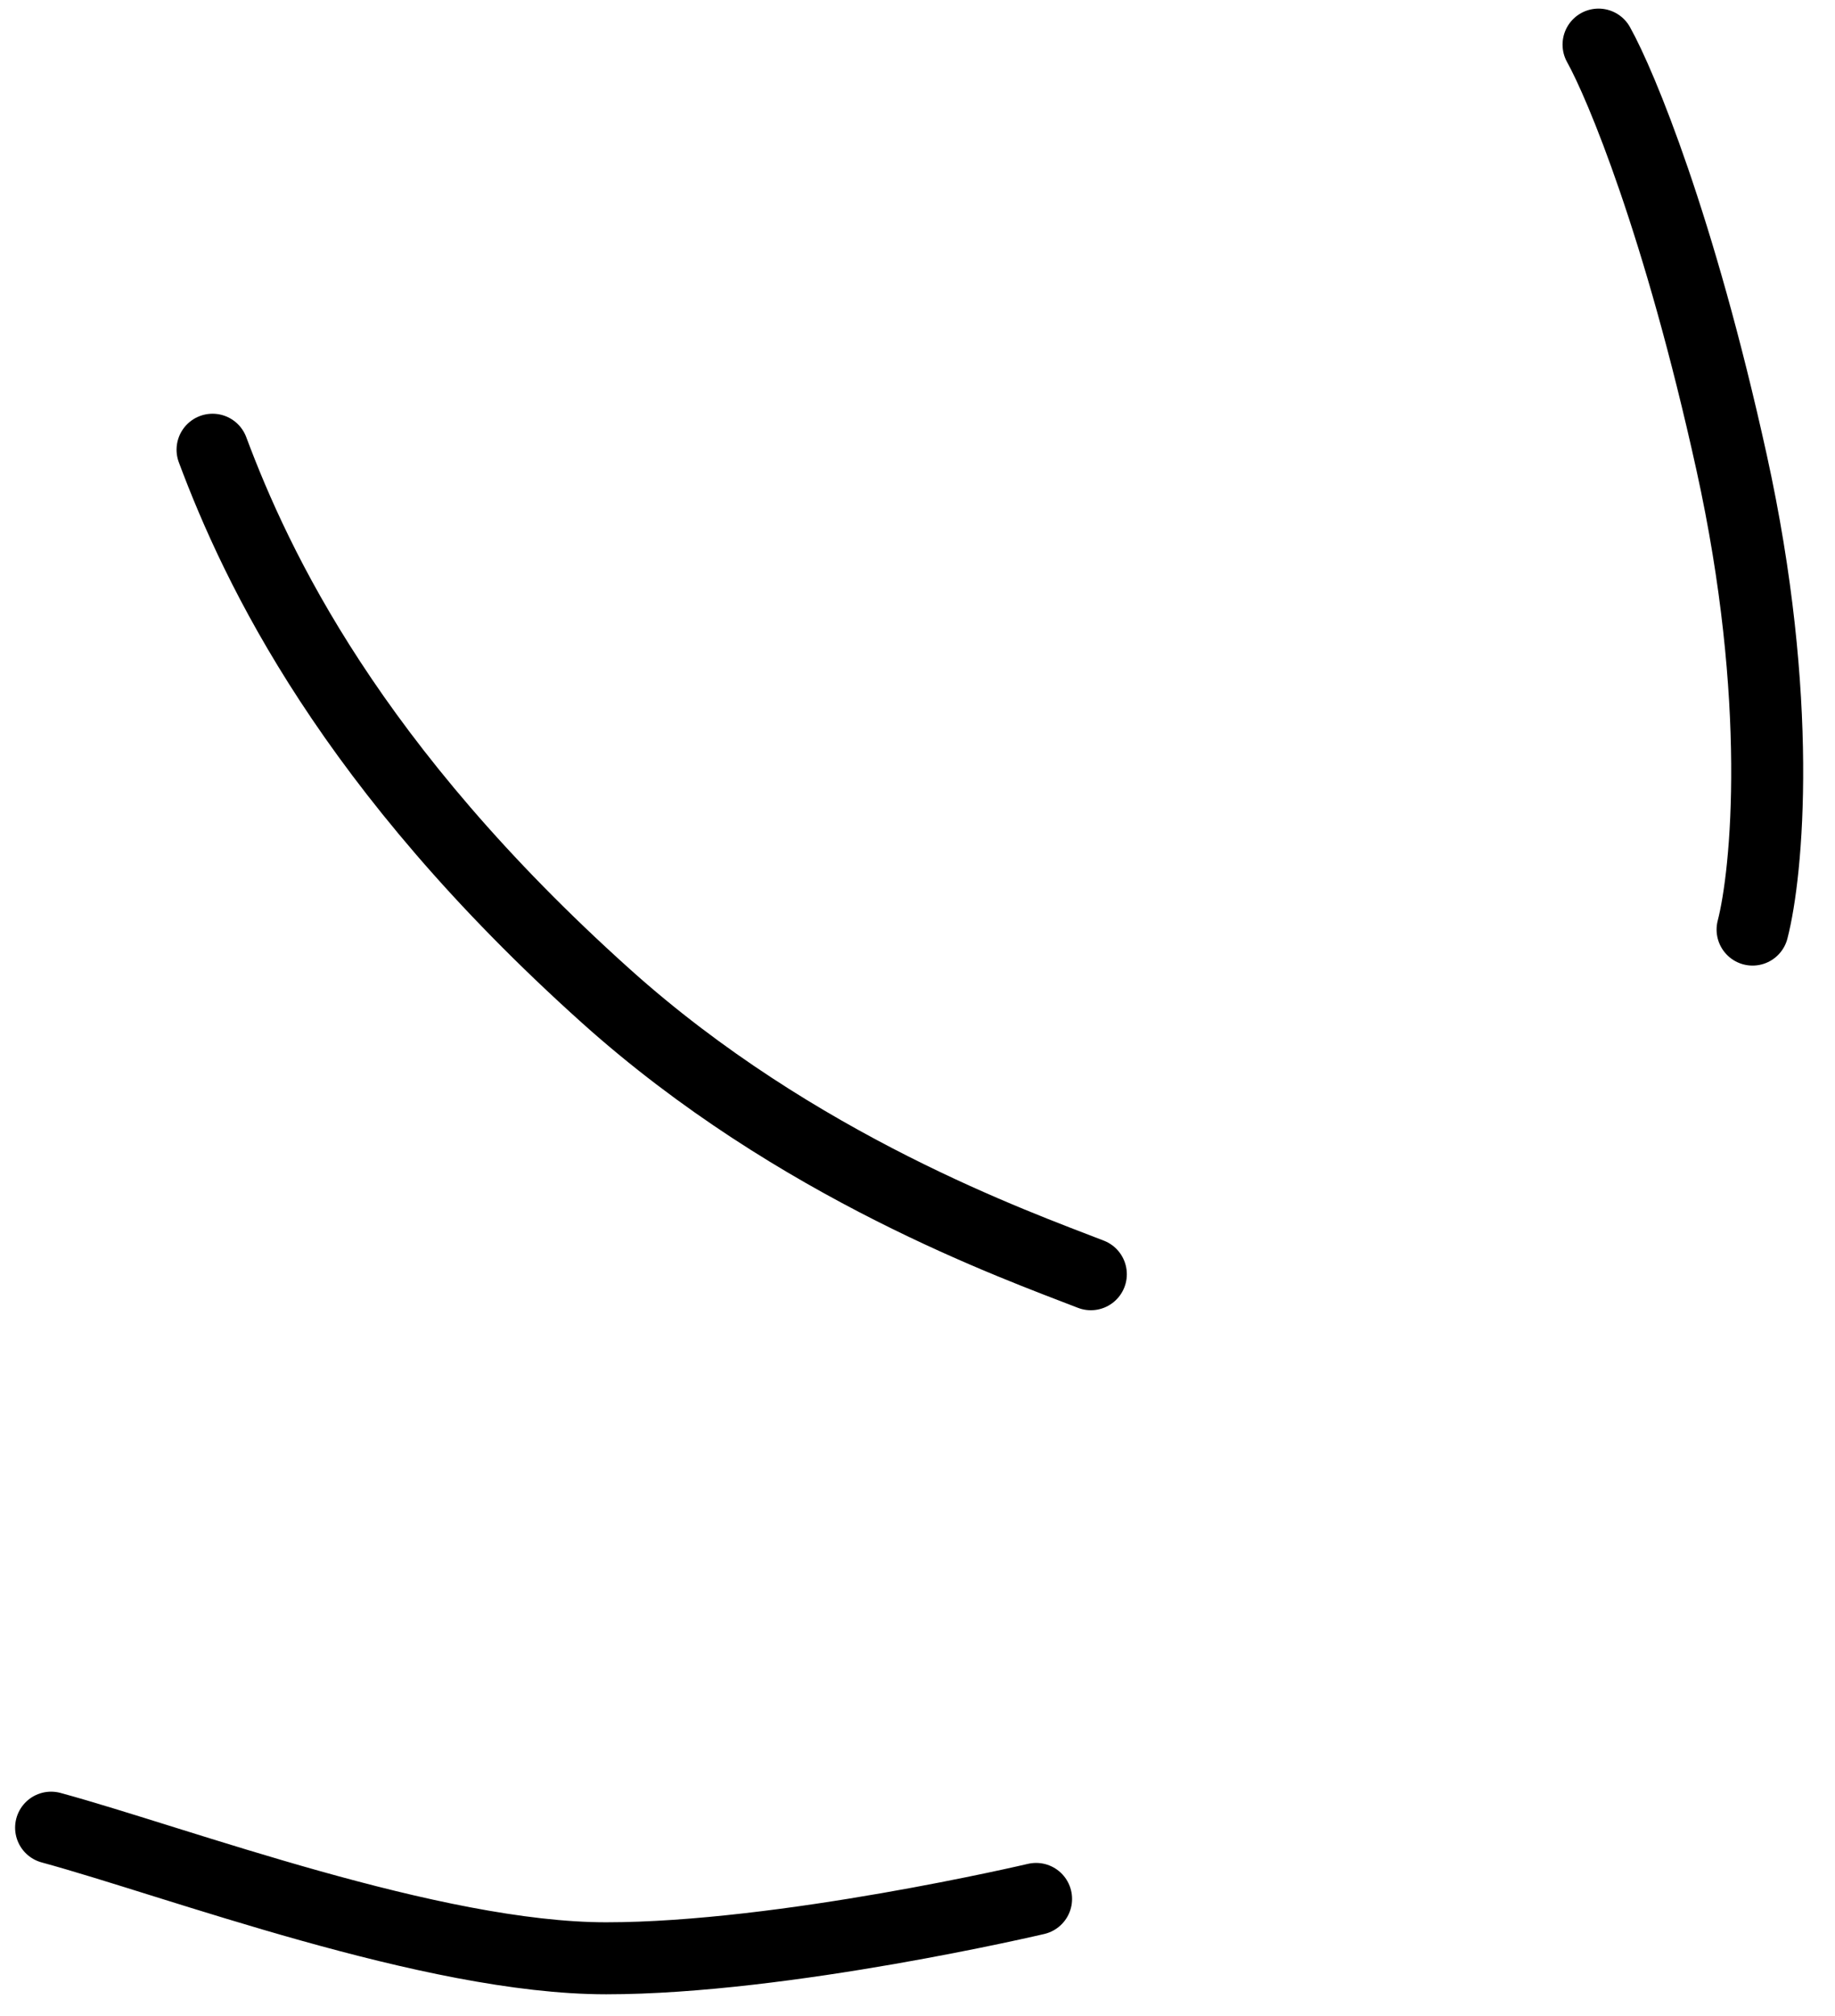 <svg xmlns="http://www.w3.org/2000/svg" width="51" height="56" fill="none"><path stroke="#000" stroke-linecap="round" stroke-width="2" d="M5.907 12.492c1.232 3.293 3.84 8.811 10.94 15.18 5.297 4.752 11.395 6.915 13.471 7.722m18.391-9.573c.41-1.586.867-6.4-.584-12.98-1.45-6.578-3.069-10.475-3.697-11.602M1.42 50.767c3.5.953 10.587 3.628 15.426 3.628 4.95 0 11.95-1.649 11.95-1.649"/></svg>